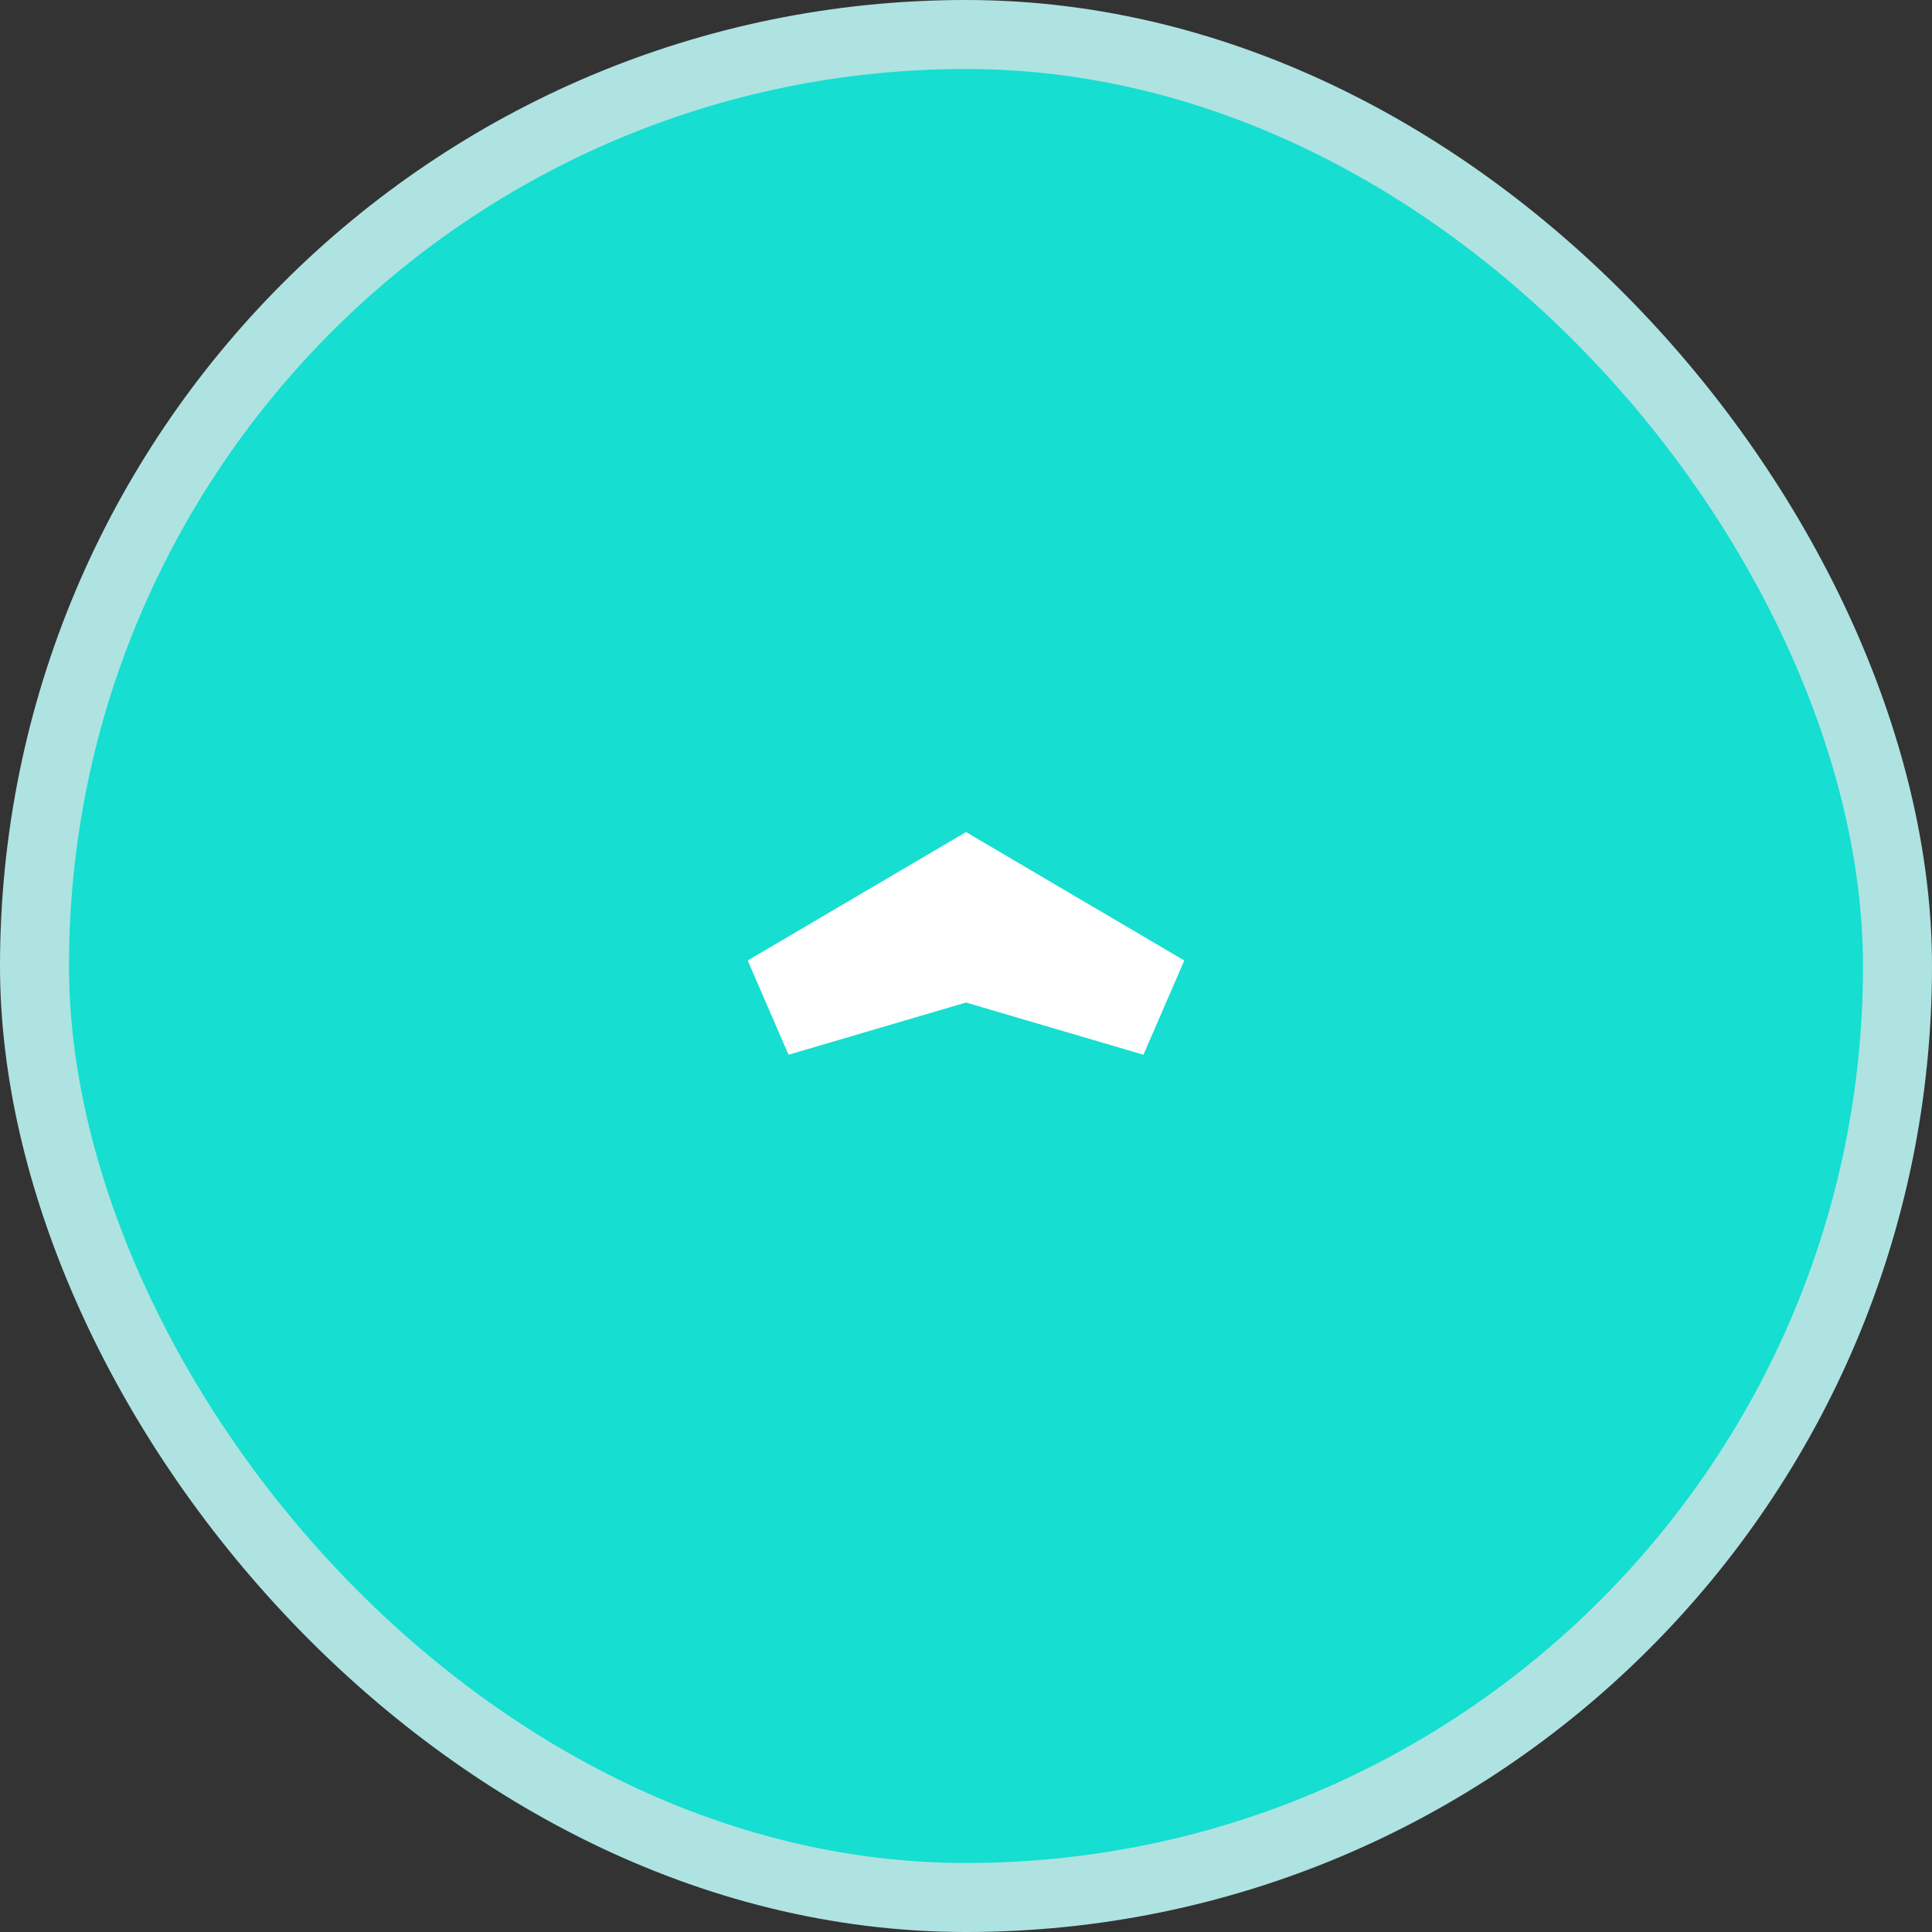 <svg width="56" height="56" viewBox="0 0 56 56" fill="none" xmlns="http://www.w3.org/2000/svg">
<rect x="0" y="0" width="56" height="56" fill="#333333" stroke="none"/>
<rect x="1" y="1" width="54" height="54" rx="27" fill="#16DED0"/>
<path d="M27.261 26.293L28 25.858L28.739 26.293L33.567 29.133L29.923 28.061L28 27.495L26.077 28.061L22.433 29.133L27.261 26.293Z" stroke="white" stroke-width="3"/>
<rect x="1" y="1" width="54" height="54" rx="27" stroke="#AEE3E2" stroke-width="2"/>
</svg>
